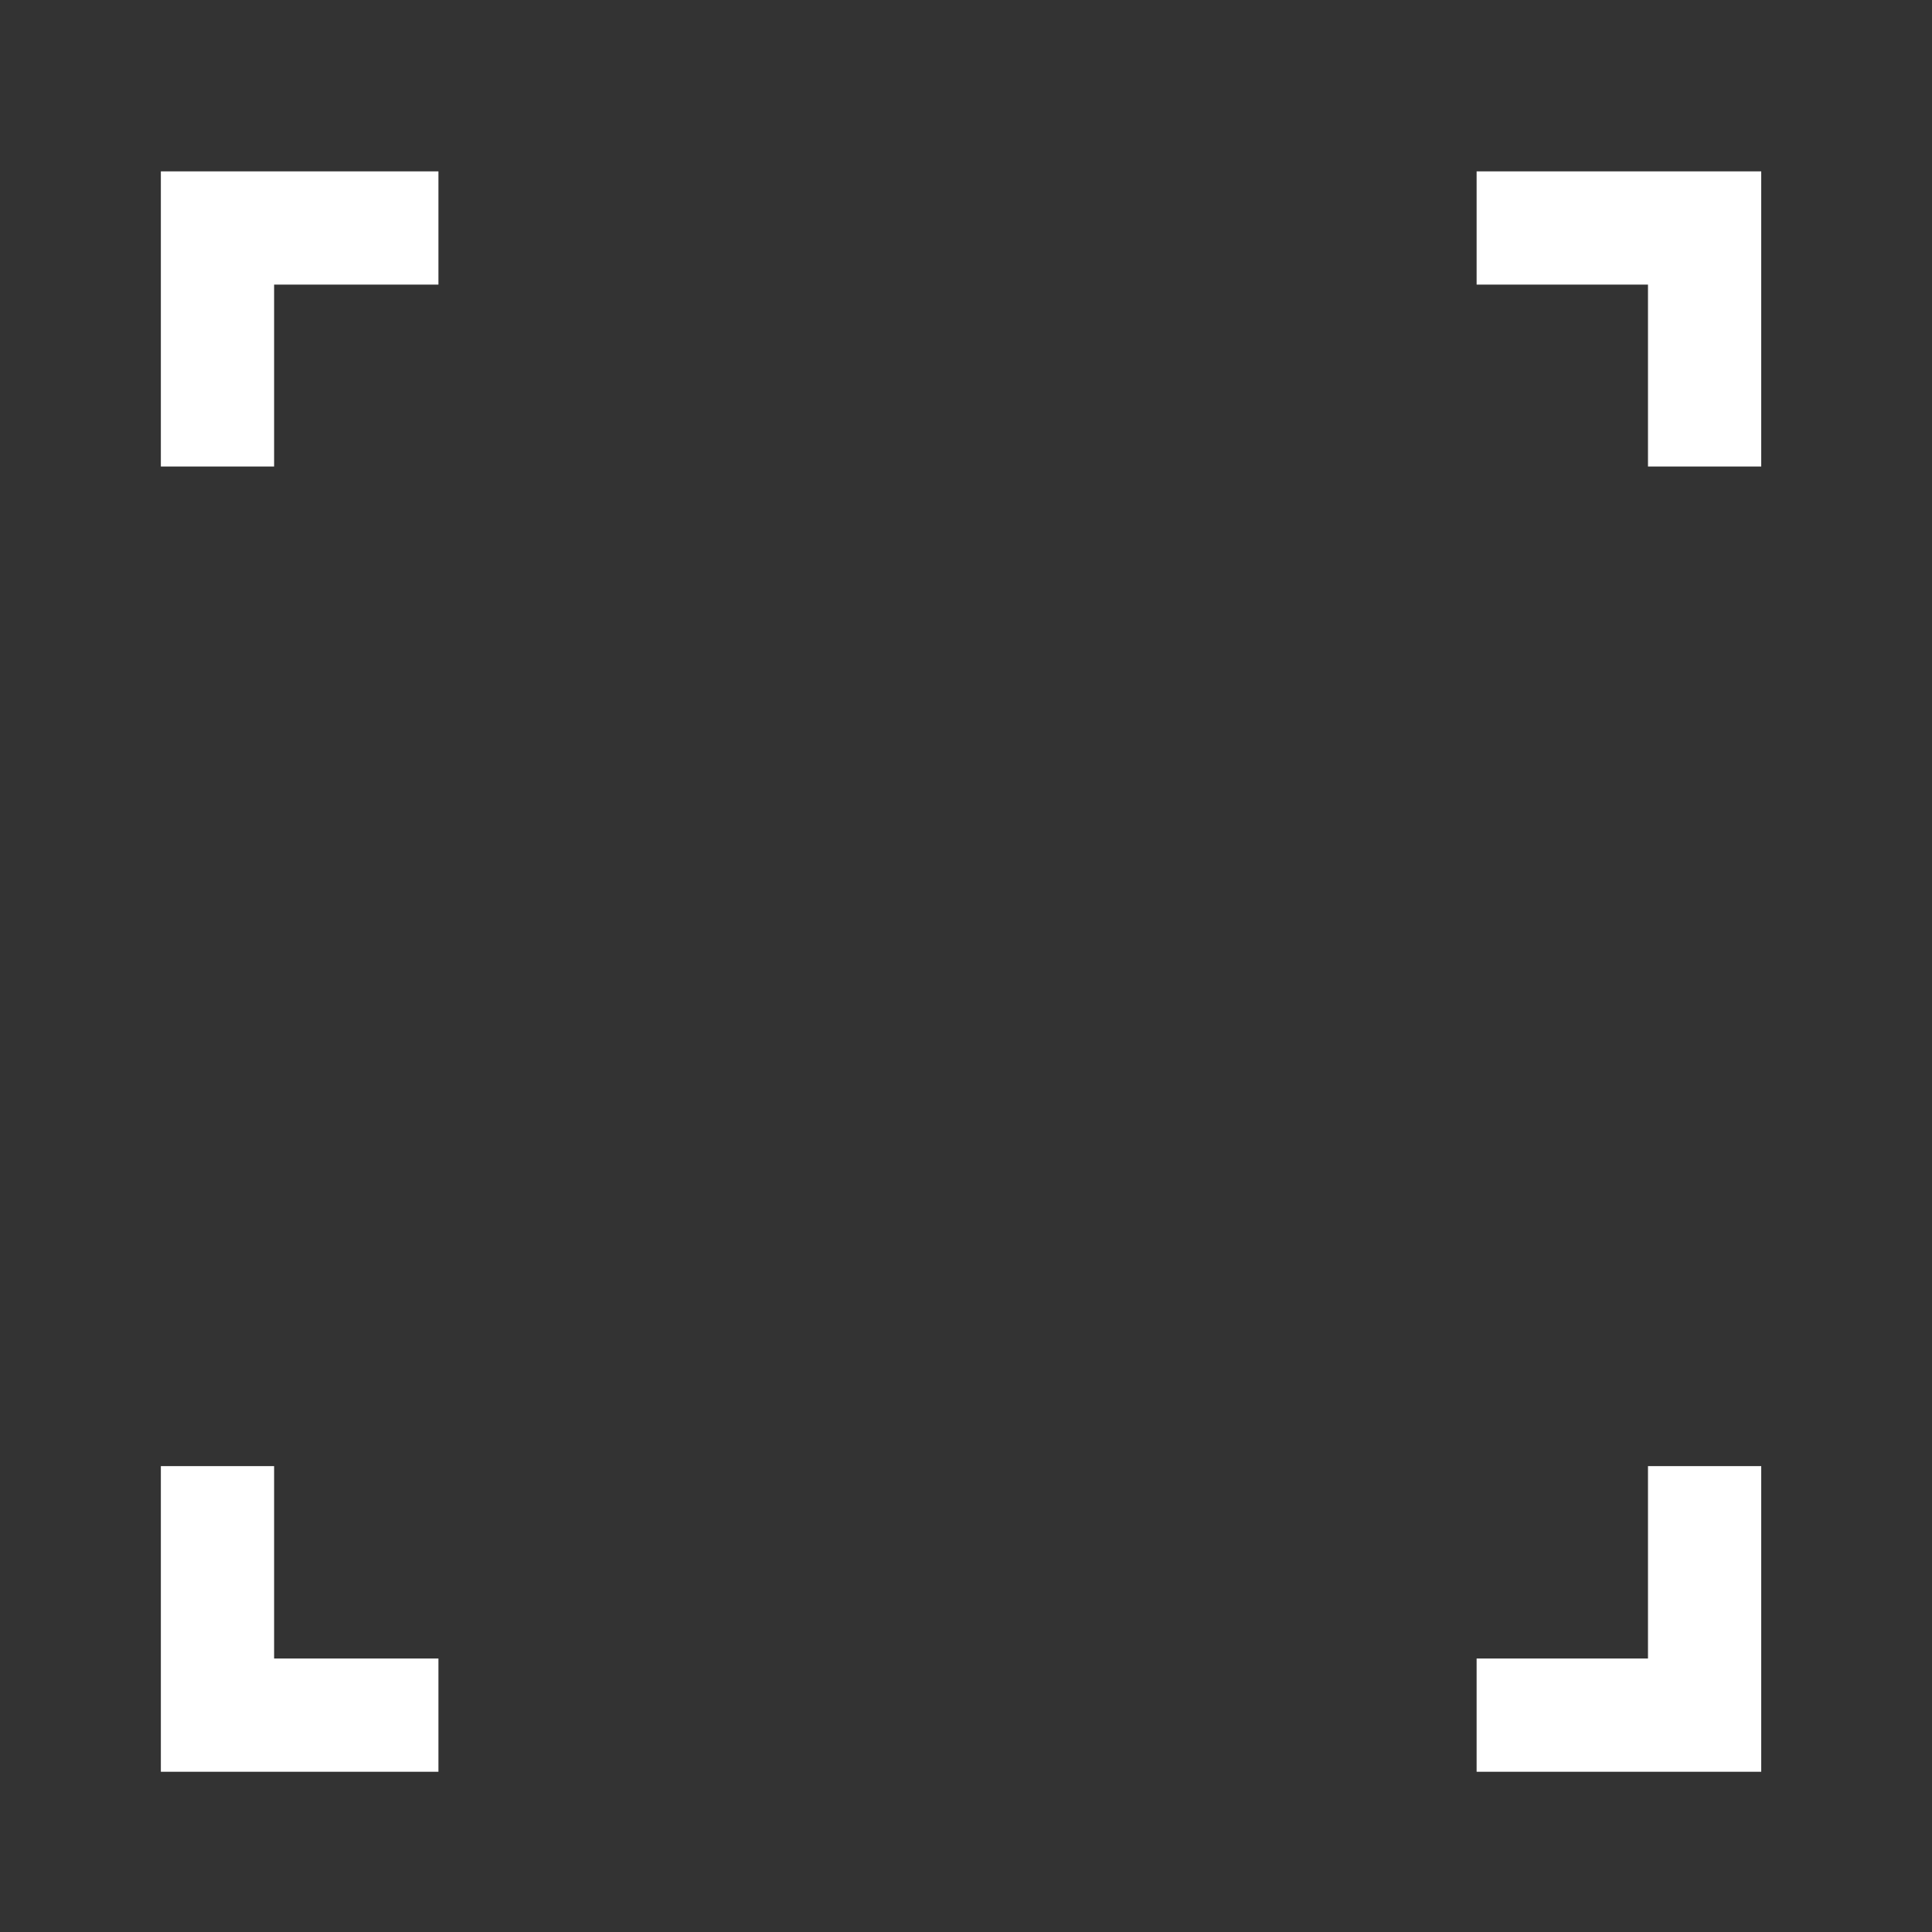 <?xml version="1.0" encoding="UTF-8" standalone="no"?>
<!-- Uploaded to: SVG Repo, www.svgrepo.com, Generator: SVG Repo Mixer Tools -->

<svg
   fill="#000000"
   height="800px"
   width="800px"
   version="1.1"
   id="Capa_1"
   viewBox="0 0 55.752 55.752"
   xml:space="preserve"
   sodipodi:docname="fullscreen_light.svg"
   inkscape:version="1.3.2 (091e20e, 2023-11-25, custom)"
   xmlns:inkscape="http://www.inkscape.org/namespaces/inkscape"
   xmlns:sodipodi="http://sodipodi.sourceforge.net/DTD/sodipodi-0.dtd"
   xmlns="http://www.w3.org/2000/svg"
   xmlns:svg="http://www.w3.org/2000/svg"><rect x="0" y="0" width="55.752" height="55.752" fill="#333333" stroke="none"/><defs
   id="defs1" /><sodipodi:namedview
   id="namedview1"
   pagecolor="#ffffff"
   bordercolor="#666666"
   borderopacity="1.0"
   inkscape:showpageshadow="2"
   inkscape:pageopacity="0.0"
   inkscape:pagecheckerboard="0"
   inkscape:deskcolor="#d1d1d1"
   inkscape:zoom="0.086068154"
   inkscape:cx="-1167.6793"
   inkscape:cy="1690.5207"
   inkscape:window-width="1920"
   inkscape:window-height="1017"
   inkscape:window-x="-8"
   inkscape:window-y="-8"
   inkscape:window-maximized="1"
   inkscape:current-layer="layer3" />

<g
   inkscape:groupmode="layer"
   id="layer3"
   inkscape:label="fullscreen"><path
     id="rect5"
     style="opacity:1;fill:none;stroke:#ffffff;stroke-width:3.268;stroke-linecap:butt;paint-order:fill markers stroke;stroke-dasharray:none;stroke-opacity:1"
     d="m 42.611,6.579 6.579,0 0,6.883 m 0,28.846 0,7.186 -6.579,0 m -29.959,0 -6.376,0 0,-7.186 m 0,-28.846 0,-6.883 6.376,0"
     sodipodi:nodetypes="cccccccccccc" /></g></svg>
